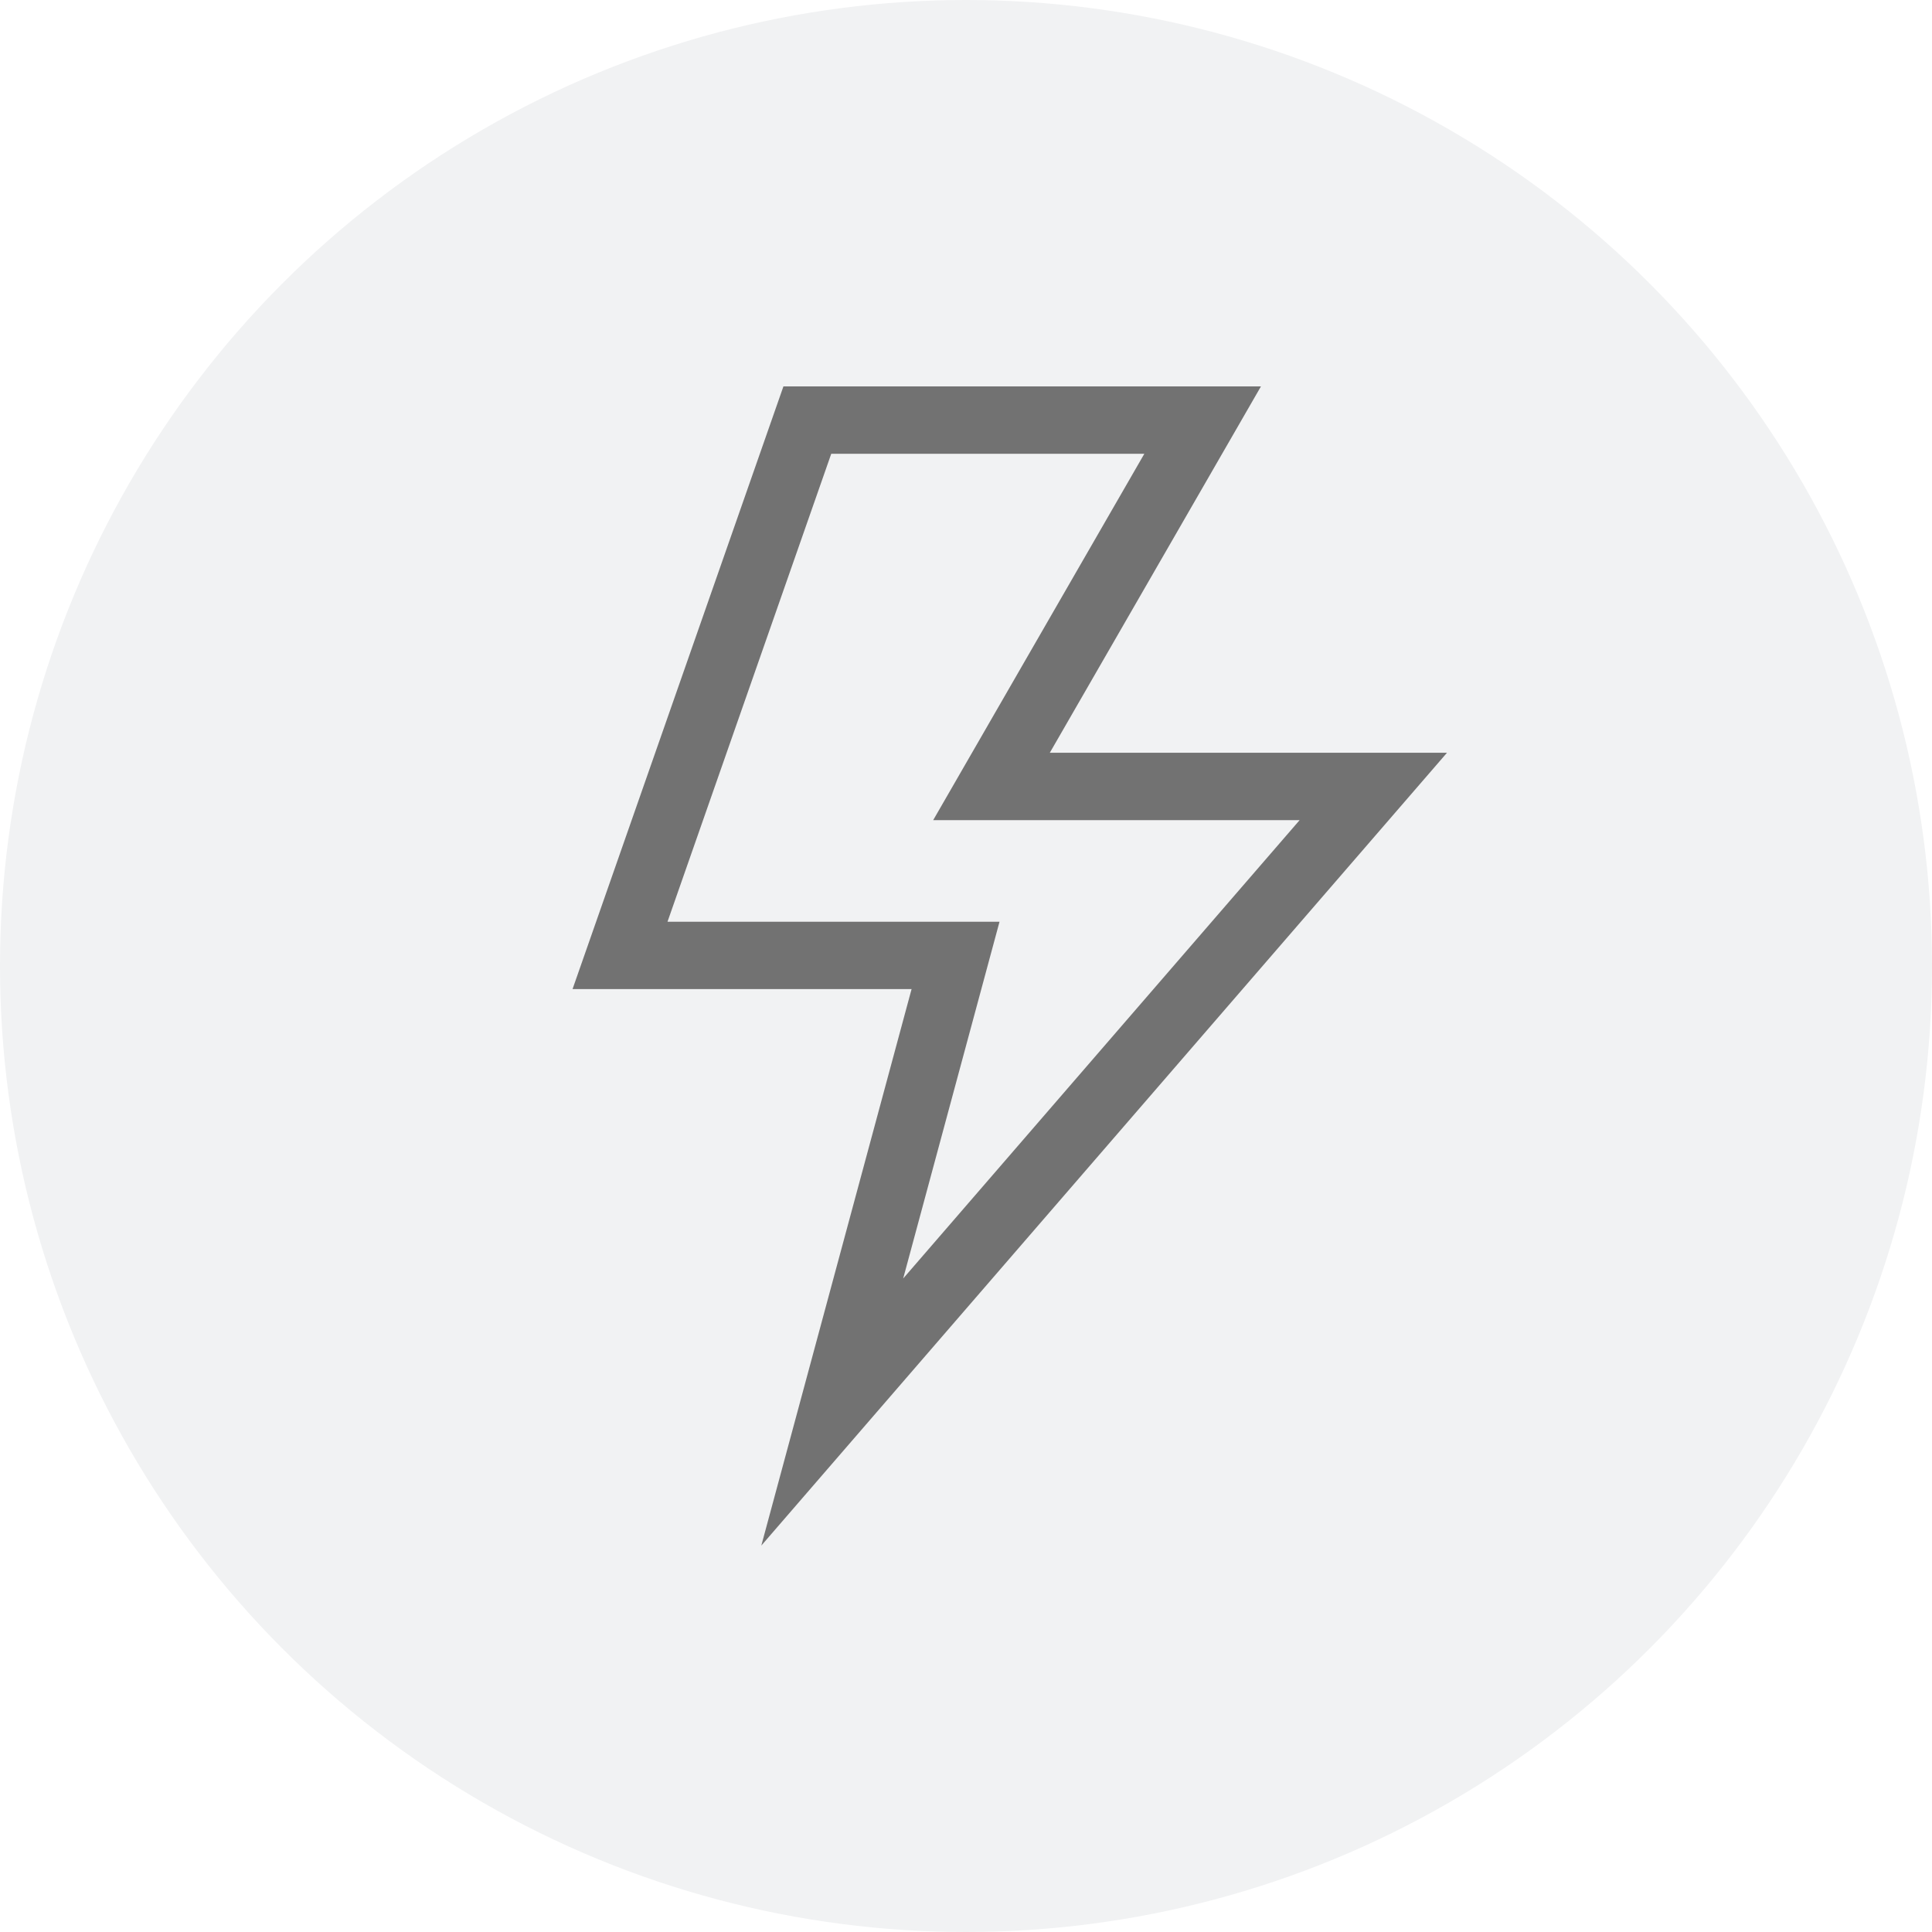 <svg height="60" viewBox="0 0 60 60" width="60" xmlns="http://www.w3.org/2000/svg" xmlns:xlink="http://www.w3.org/1999/xlink"><filter id="a"><feColorMatrix in="SourceGraphic" type="matrix" values="0 0 0 0 0.008 0 0 0 0 0.016 0 0 0 0 0.255 0 0 0 1 0"/></filter><g fill="none" fill-rule="evenodd"><circle cx="30" cy="30" fill="#f1f2f3" r="30"/><g filter="url(#a)" transform="translate(12 12)"><path d="m32.938 11.377h-12.335l6.557-11.377h-14.83l-6.549 18.717h10.529l-4.667 17.283zm-24.208 5.248 5.085-14.532h9.723l-6.557 11.377h11.38l-12.312 14.235 2.992-11.08z" fill="#727272" fill-rule="nonzero"/></g></g></svg>